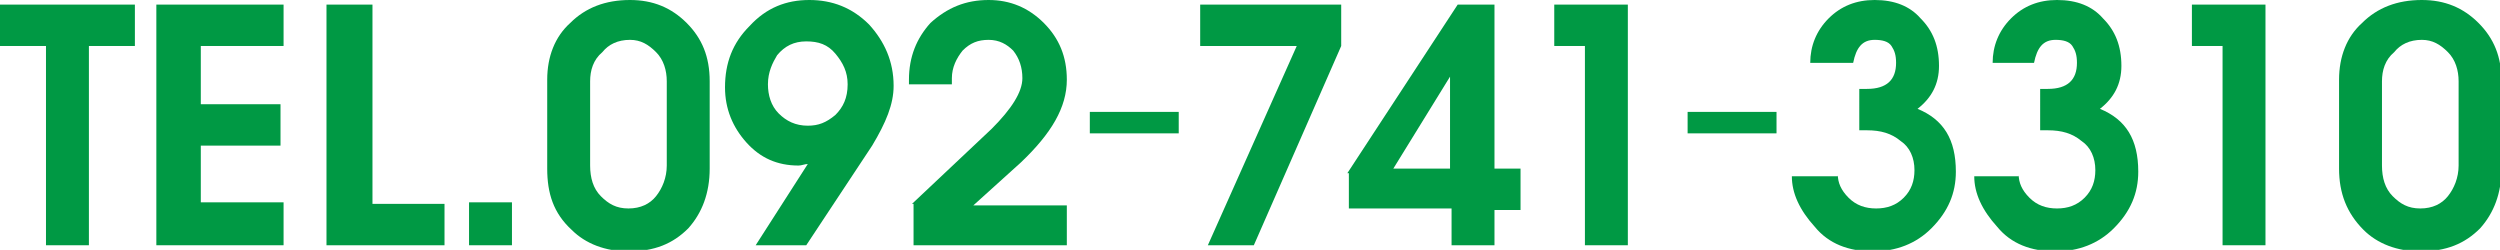 <?xml version="1.0" encoding="utf-8"?>
<!-- Generator: Adobe Illustrator 23.0.2, SVG Export Plug-In . SVG Version: 6.00 Build 0)  -->
<svg version="1.1" id="レイヤー_1" xmlns="http://www.w3.org/2000/svg" xmlns:xlink="http://www.w3.org/1999/xlink" x="0px"
	 y="0px" viewBox="0 0 163.1 16.3" style="enable-background:new 0 0 163.1 16.3;" xml:space="preserve">
<style type="text/css">
	.st0{fill:#009944;}
</style>
<g>
	<path class="st0" d="M0,0.3h8.8V3h-3v13H3V3H0V0.3z"/>
	<path class="st0" d="M10.2,16V0.3h8.3V3h-5.4v3.8h5.2v2.7h-5.2v3.7h5.4V16H10.2z"/>
	<path class="st0" d="M21.4,0.3h2.9v13H29V16h-7.7V0.3z"/>
	<path class="st0" d="M30.6,13.2h2.8V16h-2.8V13.2z"/>
	<path class="st0" d="M35.7,11V5.2c0-1.5,0.5-2.8,1.5-3.7c1-1,2.3-1.5,3.9-1.5c1.5,0,2.7,0.5,3.7,1.5s1.5,2.2,1.5,3.8v5.7
		c0,1.6-0.5,2.9-1.4,3.9c-1,1-2.2,1.5-3.9,1.5c-1.5,0-2.8-0.5-3.7-1.4C36.1,13.9,35.7,12.6,35.7,11z M38.5,5.3v5.5
		c0,0.8,0.2,1.5,0.7,2c0.5,0.5,1,0.8,1.8,0.8c0.8,0,1.4-0.3,1.8-0.8c0.4-0.5,0.7-1.2,0.7-2V5.3c0-0.7-0.2-1.4-0.7-1.9
		c-0.5-0.5-1-0.8-1.7-0.8c-0.8,0-1.4,0.3-1.8,0.8C38.7,3.9,38.5,4.6,38.5,5.3z"/>
	<path class="st0" d="M52.7,10.7c-0.2,0-0.4,0.1-0.6,0.1c-1.4,0-2.5-0.5-3.4-1.5c-0.9-1-1.4-2.2-1.4-3.6c0-1.6,0.5-2.9,1.6-4
		C50,0.5,51.3,0,52.8,0c1.5,0,2.8,0.5,3.9,1.6c1,1.1,1.6,2.4,1.6,4c0,1.2-0.5,2.4-1.4,3.9L52.6,16h-3.3L52.7,10.7z M50.1,5.5
		c0,0.7,0.2,1.4,0.7,1.9c0.5,0.5,1.1,0.8,1.9,0.8c0.7,0,1.2-0.2,1.8-0.7c0.5-0.5,0.8-1.1,0.8-2c0-0.8-0.3-1.4-0.8-2
		c-0.5-0.6-1.1-0.8-1.9-0.8c-0.8,0-1.4,0.3-1.9,0.9C50.4,4.1,50.1,4.7,50.1,5.5z"/>
	<path class="st0" d="M59.5,13.3l5.2-4.9c1.3-1.3,2-2.4,2-3.3c0-0.7-0.2-1.3-0.6-1.8c-0.4-0.4-0.9-0.7-1.6-0.7
		c-0.7,0-1.2,0.2-1.7,0.7c-0.4,0.5-0.7,1.1-0.7,1.8v0.4h-2.8V5.2c0-1.5,0.5-2.7,1.4-3.7C61.8,0.5,63,0,64.5,0c1.4,0,2.6,0.5,3.6,1.5
		c1,1,1.5,2.2,1.5,3.7c0,1.8-1,3.5-3,5.4l-3.1,2.8h6.1V16h-10V13.3z"/>
	<path class="st0" d="M71.1,7.3h5.8v1.4h-5.8V7.3z"/>
	<path class="st0" d="M78.8,16l5.8-13h-6.3V0.3h9.2V3l-5.7,13H78.8z"/>
	<path class="st0" d="M87.9,11.3l7.2-11h2.4V11h1.7v2.7h-1.7V16h-2.8v-2.4h-6.7V11.3z M90.9,11h3.7V5L90.9,11z"/>
	<path class="st0" d="M101.4,0.3h4.8V16h-2.8V3h-2V0.3z"/>
	<path class="st0" d="M110.1,7.3h5.8v1.4h-5.8V7.3z"/>
	<path class="st0" d="M119.9,11.4c0,0.5,0.2,1,0.7,1.5c0.5,0.5,1.1,0.7,1.8,0.7c0.7,0,1.3-0.2,1.8-0.7c0.5-0.5,0.7-1.1,0.7-1.8
		c0-0.8-0.3-1.5-0.9-1.9c-0.6-0.5-1.3-0.7-2.2-0.7h-0.5V5.8h0.5c1.3,0,1.9-0.6,1.9-1.7c0-0.5-0.1-0.8-0.3-1.1
		c-0.2-0.3-0.6-0.4-1.1-0.4c-0.8,0-1.2,0.5-1.4,1.5h-2.8c0-1.1,0.4-2.1,1.2-2.9c0.8-0.8,1.8-1.2,3-1.2c1.3,0,2.3,0.4,3,1.2
		c0.8,0.8,1.2,1.8,1.2,3.1c0,1.2-0.5,2.1-1.4,2.8c1.7,0.7,2.5,2,2.5,4.1c0,1.4-0.5,2.6-1.6,3.7c-1,1-2.3,1.5-3.8,1.5
		c-1.6,0-2.9-0.5-3.8-1.6c-1-1.1-1.5-2.2-1.5-3.3H119.9z"/>
	<path class="st0" d="M131.7,11.4c0,0.5,0.2,1,0.7,1.5c0.5,0.5,1.1,0.7,1.8,0.7c0.7,0,1.3-0.2,1.8-0.7c0.5-0.5,0.7-1.1,0.7-1.8
		c0-0.8-0.3-1.5-0.9-1.9c-0.6-0.5-1.3-0.7-2.2-0.7h-0.5V5.8h0.5c1.3,0,1.9-0.6,1.9-1.7c0-0.5-0.1-0.8-0.3-1.1
		c-0.2-0.3-0.6-0.4-1.1-0.4c-0.8,0-1.2,0.5-1.4,1.5H130c0-1.1,0.4-2.1,1.2-2.9c0.8-0.8,1.8-1.2,3-1.2c1.3,0,2.3,0.4,3,1.2
		c0.8,0.8,1.2,1.8,1.2,3.1c0,1.2-0.5,2.1-1.4,2.8c1.7,0.7,2.5,2,2.5,4.1c0,1.4-0.5,2.6-1.6,3.7c-1,1-2.3,1.5-3.8,1.5
		c-1.6,0-2.9-0.5-3.8-1.6c-1-1.1-1.5-2.2-1.5-3.3H131.7z"/>
	<path class="st0" d="M143,0.3h4.8V16H145V3h-2V0.3z"/>
	<path class="st0" d="M152.6,11V5.2c0-1.5,0.5-2.8,1.5-3.7c1-1,2.3-1.5,3.9-1.5c1.5,0,2.7,0.5,3.7,1.5s1.5,2.2,1.5,3.8v5.7
		c0,1.6-0.5,2.9-1.4,3.9c-1,1-2.2,1.5-3.9,1.5c-1.5,0-2.8-0.5-3.7-1.4C153.1,13.9,152.6,12.6,152.6,11z M155.4,5.3v5.5
		c0,0.8,0.2,1.5,0.7,2c0.5,0.5,1,0.8,1.8,0.8c0.8,0,1.4-0.3,1.8-0.8c0.4-0.5,0.7-1.2,0.7-2V5.3c0-0.7-0.2-1.4-0.7-1.9
		c-0.5-0.5-1-0.8-1.7-0.8c-0.8,0-1.4,0.3-1.8,0.8C155.6,3.9,155.4,4.6,155.4,5.3z"/>
</g>
</svg>
